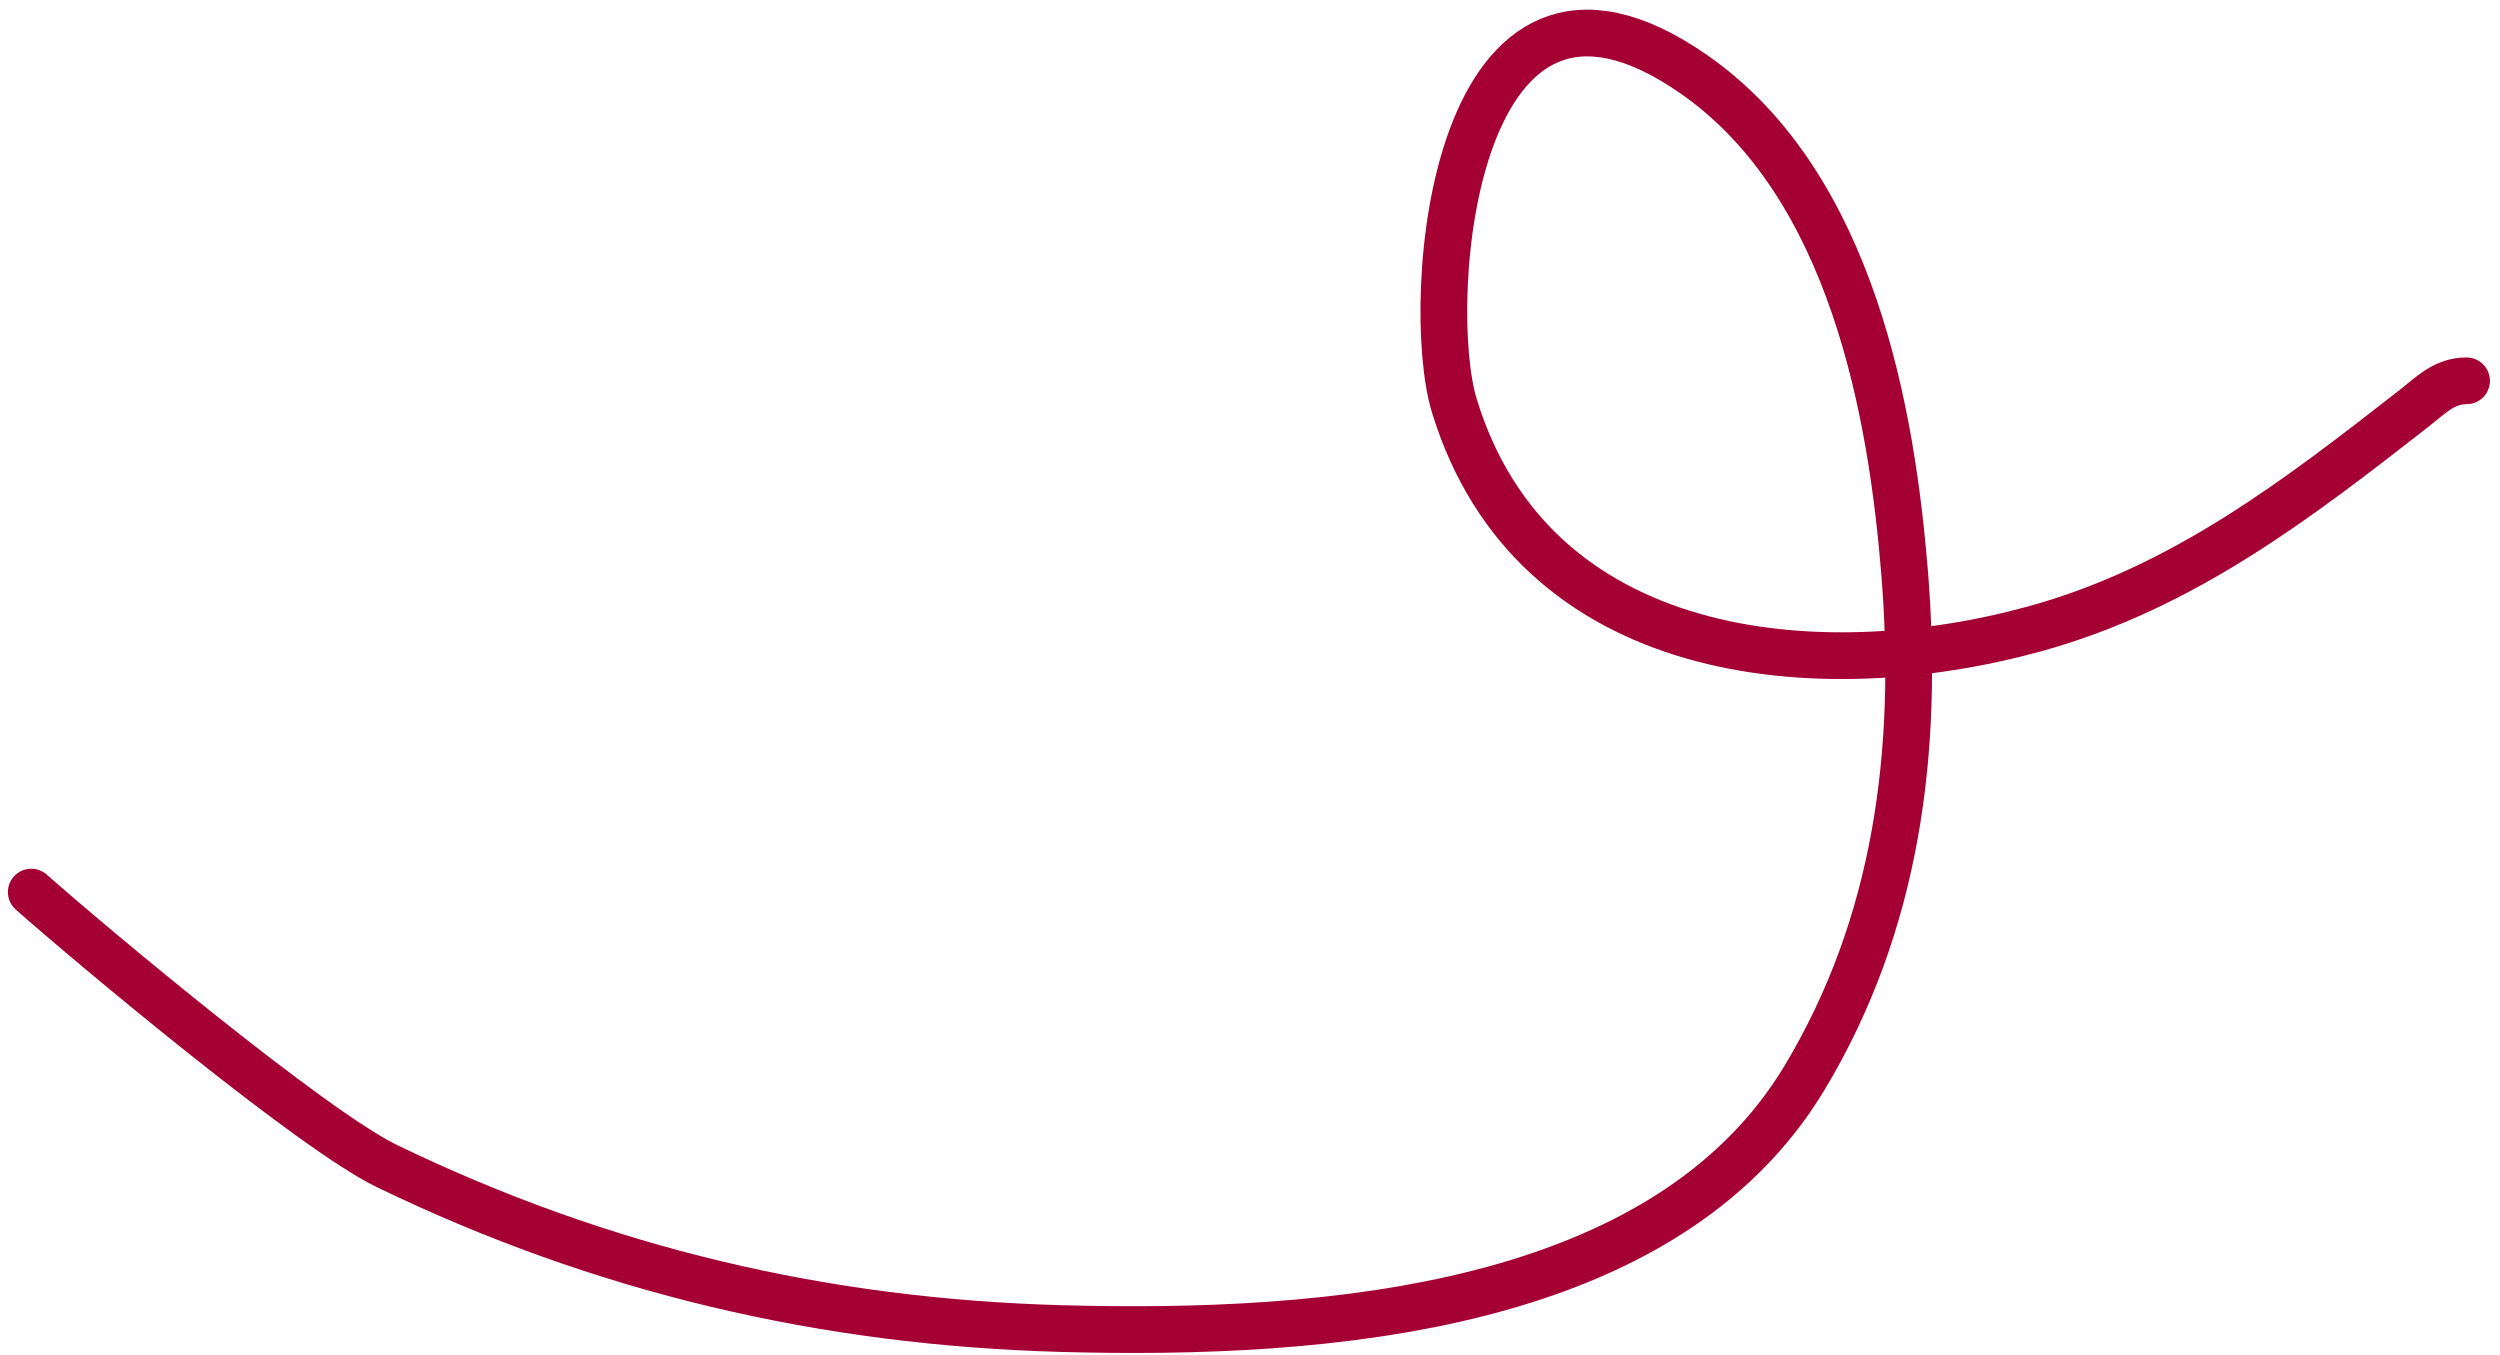 <?xml version="1.0" encoding="UTF-8"?> <svg xmlns="http://www.w3.org/2000/svg" width="214" height="116" viewBox="0 0 214 116" fill="none"> <path d="M2.676 76.363C7.962 81.036 26.718 96.722 33.136 99.824C51.65 108.772 70.568 113.162 90.821 113.725C113.593 114.357 142.564 112.093 154.486 92.233C162.36 79.115 164.299 64.352 163.023 48.871C161.944 35.785 158.699 15.917 145.022 6.377C124.242 -8.118 121.792 25.903 124.487 34.716C131.219 56.73 155.61 58.939 174.167 53.83C186.912 50.321 196.786 42.635 206.59 34.998C208.046 33.863 209.195 32.597 211.139 32.599" stroke="#A50034" stroke-width="4" stroke-linecap="round"></path> </svg> 